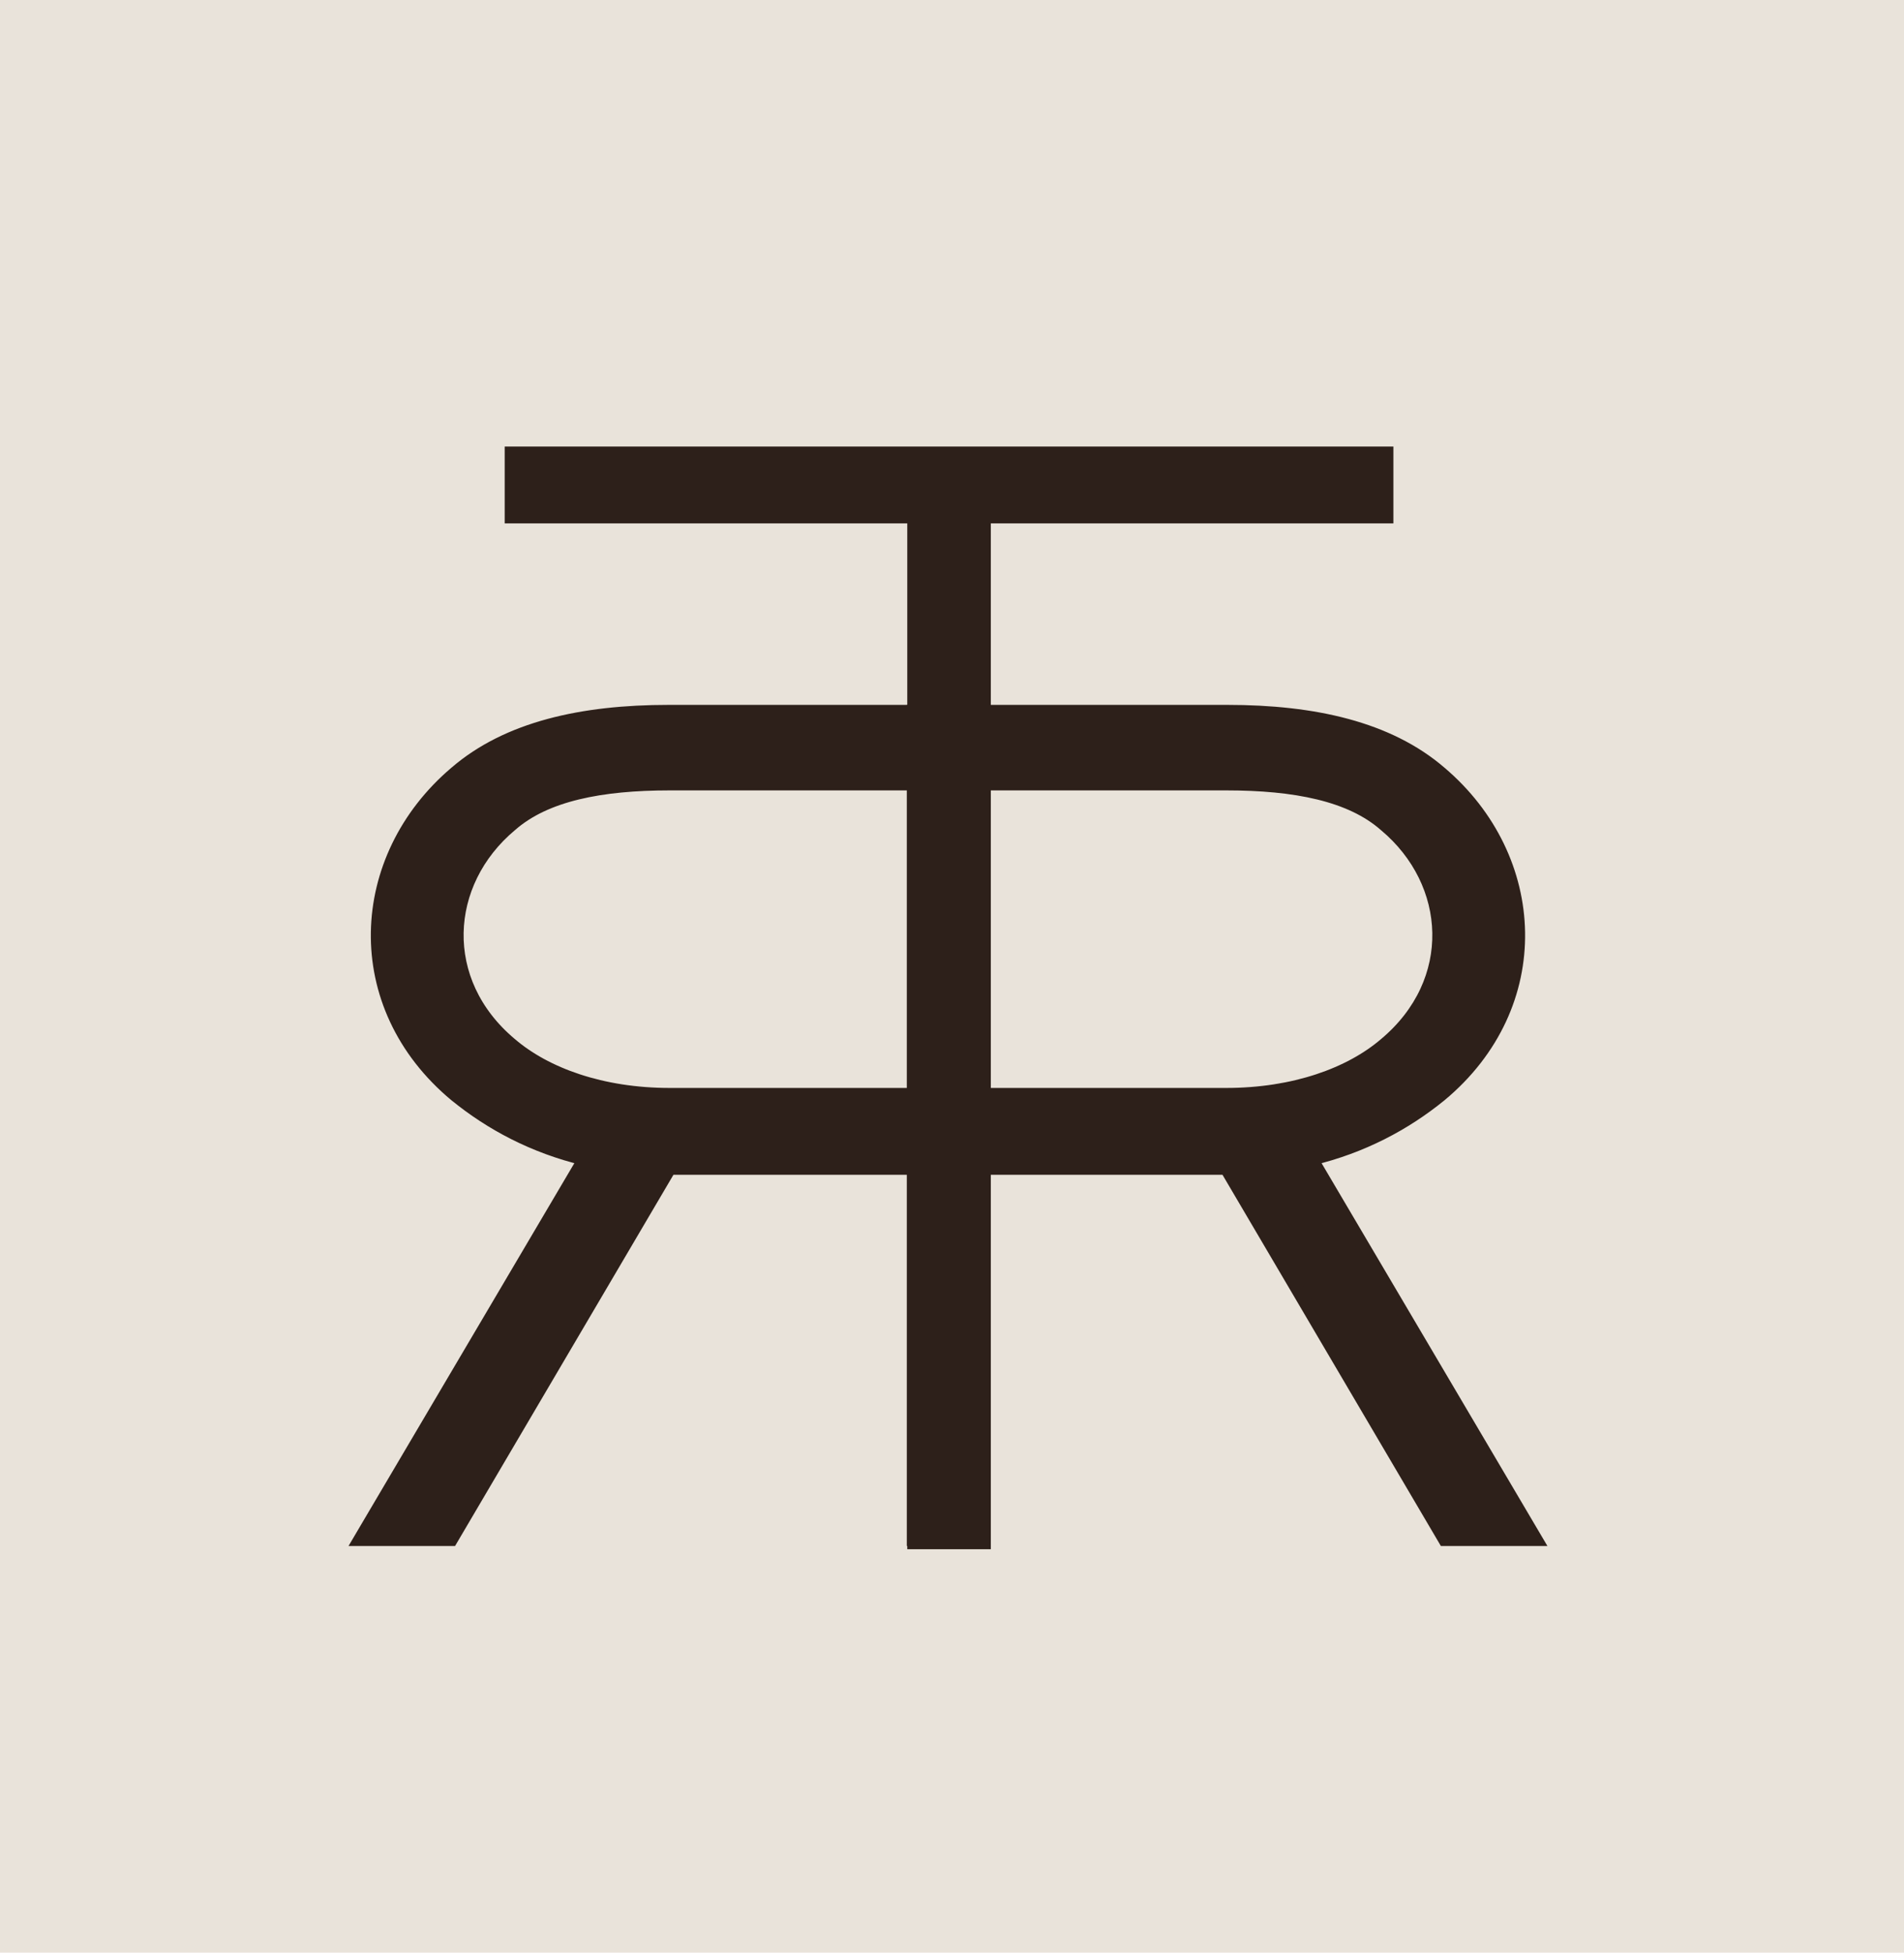 <?xml version="1.0" encoding="UTF-8"?> <svg xmlns="http://www.w3.org/2000/svg" width="118" height="121" viewBox="0 0 118 121" fill="none"><rect width="118" height="121" fill="#E9E3DA"></rect><path d="M86.355 27.671V32.433H61.405V96H56.228V32.433H31.278V27.671H86.355Z" fill="#2D201A"></path><path d="M75.587 72.397H75.992L89.41 95.203L89.526 95.4H89.755H94.5H95.2L94.844 94.797L81.289 71.821C84.432 71.07 87.091 69.643 89.252 67.884L89.256 67.882C95.974 62.302 95.498 53.162 89.26 47.874C86.043 45.102 81.414 44.079 76.069 44.079H57H56.6V44.479V95V95.4H57H60.386H60.786V95V72.397H75.587ZM85.848 64.694L85.848 64.694L85.844 64.697C83.68 66.552 80.205 67.817 75.989 67.817H60.786V48.578H75.989C80.262 48.578 83.705 49.252 85.84 51.133L85.84 51.133L85.848 51.139C90.091 54.692 90.455 60.836 85.848 64.694Z" fill="#2D201A" stroke="#2D201A" stroke-width="0.8"></path><path d="M41.913 72.397H41.508L28.09 95.203L27.974 95.4H27.745H23H22.3L22.655 94.797L36.211 71.821C33.068 71.07 30.41 69.643 28.248 67.884L28.244 67.882C21.526 62.302 22.002 53.162 28.24 47.874C31.457 45.102 36.086 44.079 41.431 44.079H60.5H60.9V44.479V95V95.4H60.5H57.114H56.714V95V72.397H41.913ZM31.652 64.694L31.652 64.694L31.656 64.697C33.82 66.552 37.295 67.817 41.511 67.817H56.714V48.578H41.511C37.238 48.578 33.795 49.252 31.66 51.133L31.66 51.133L31.652 51.139C27.409 54.692 27.045 60.836 31.652 64.694Z" fill="#2D201A" stroke="#2D201A" stroke-width="0.8"></path></svg> 